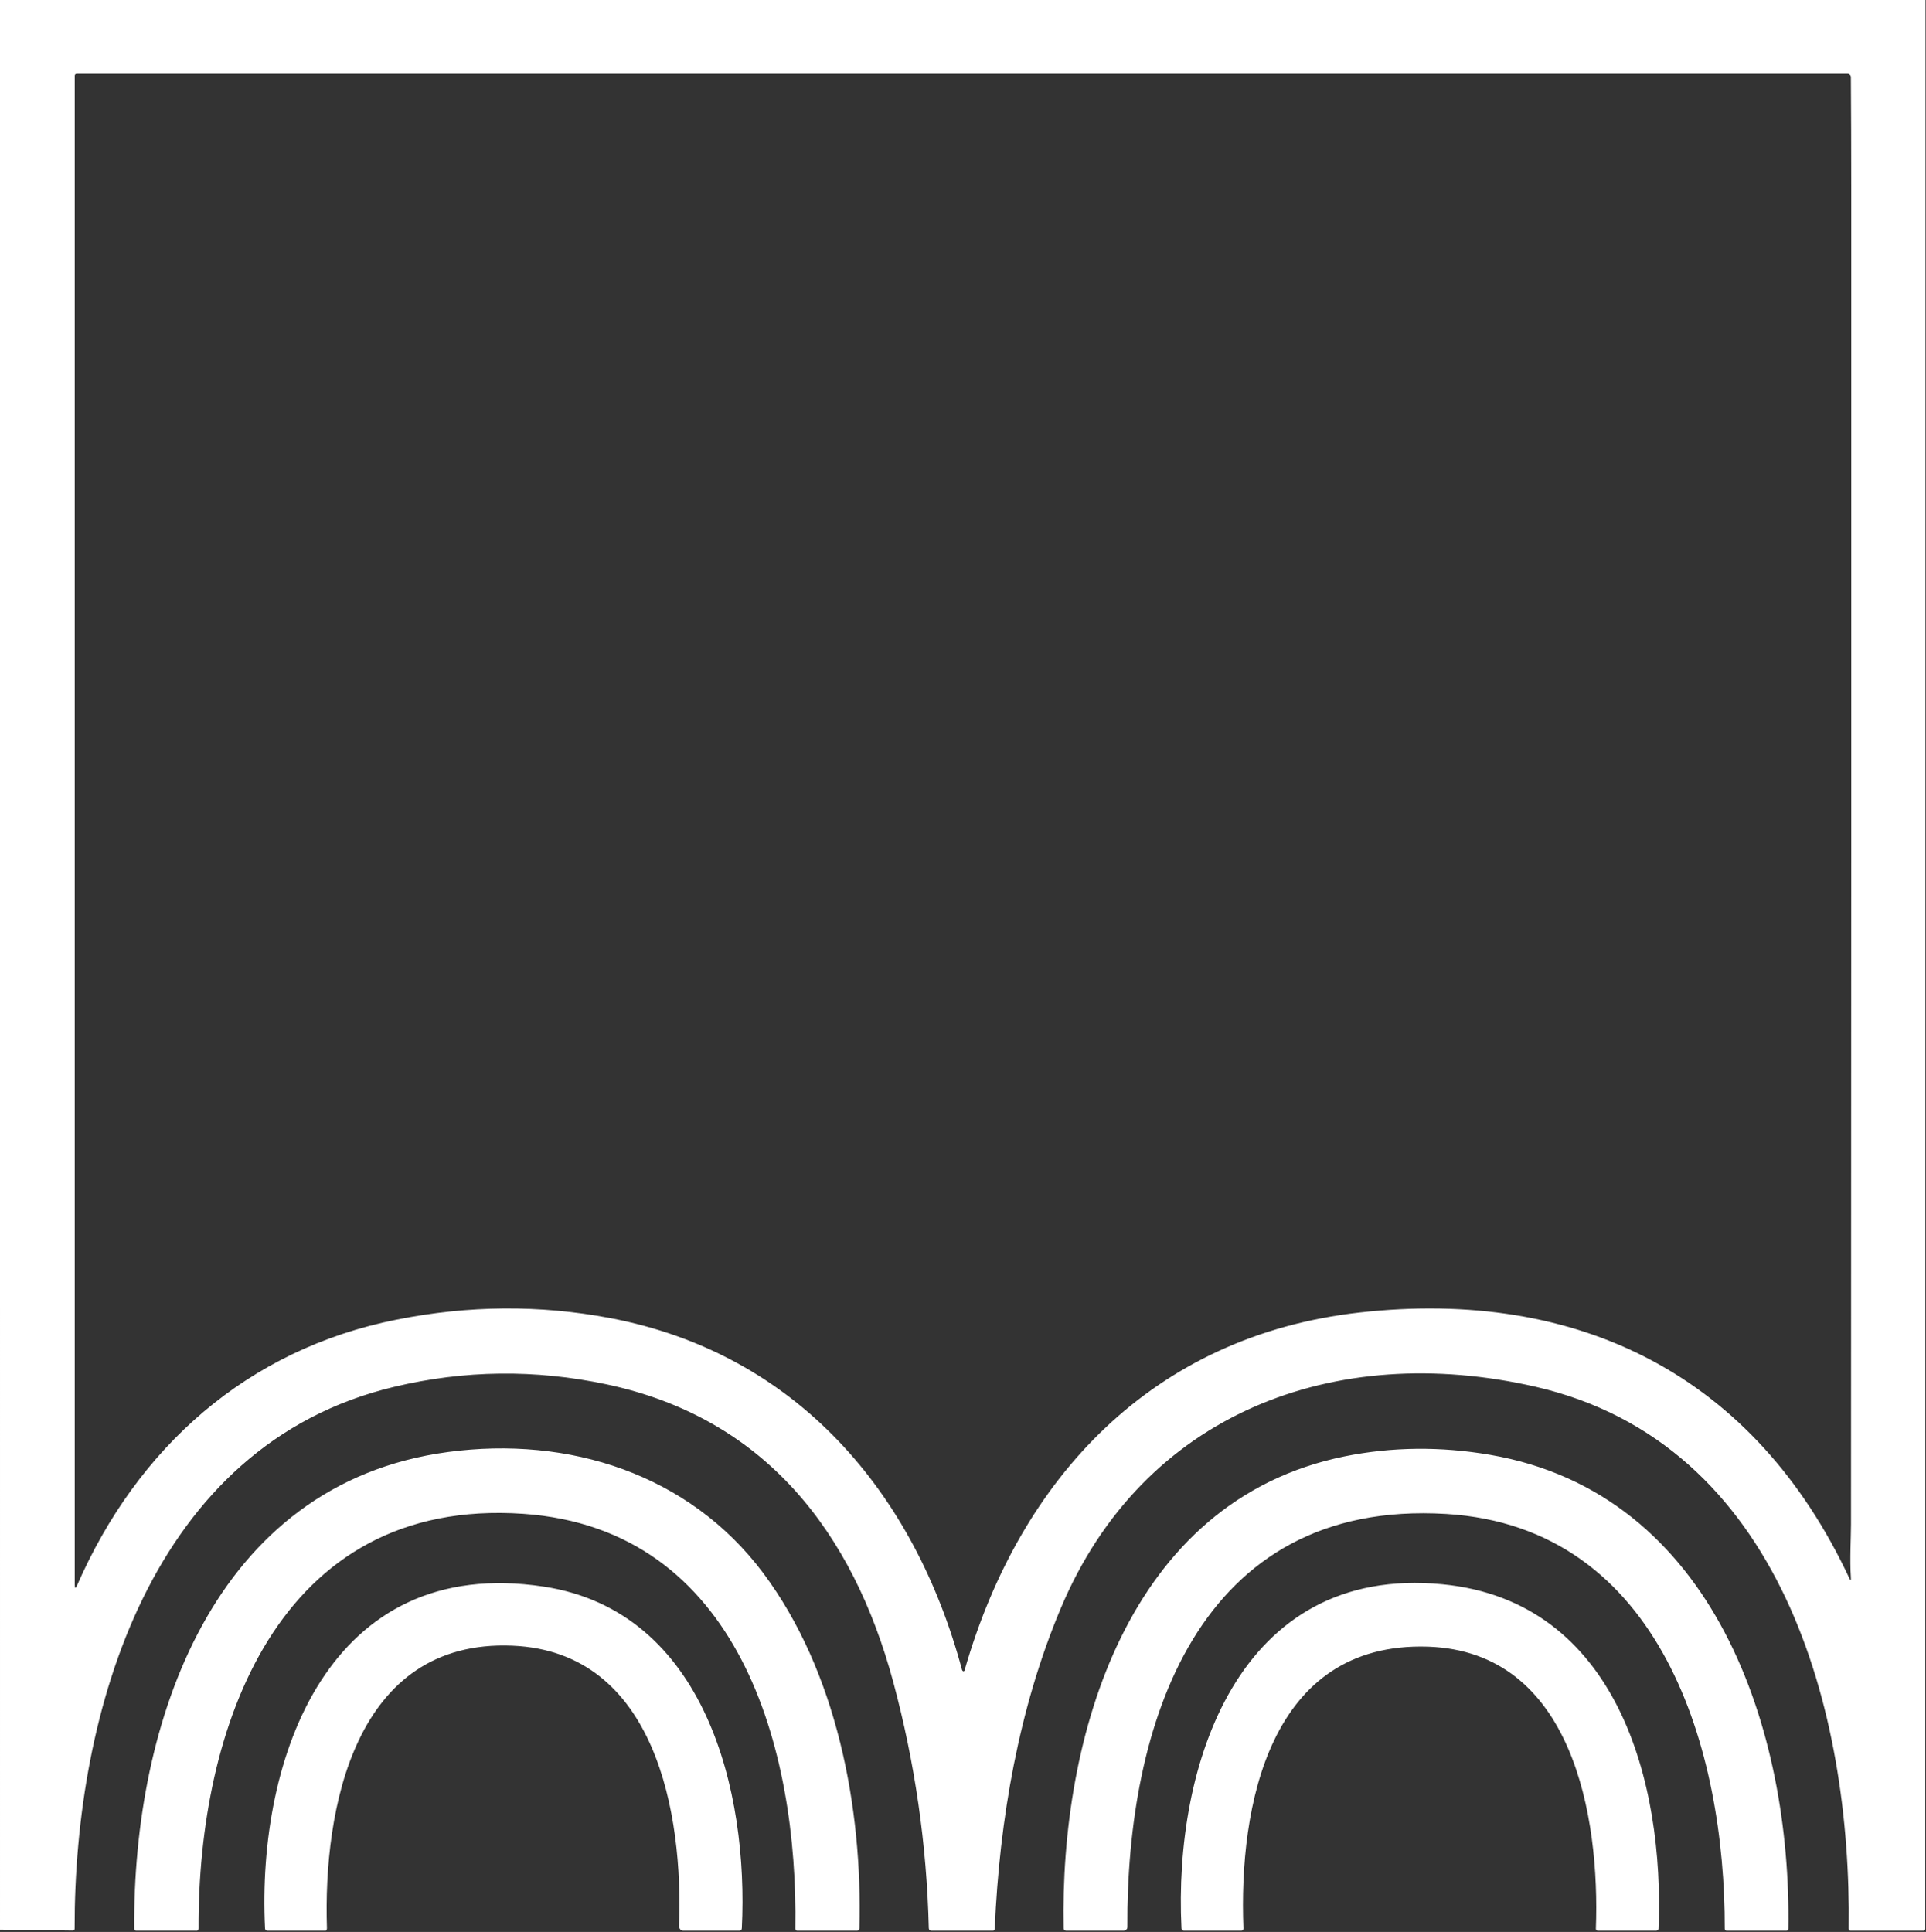 <svg version="1.2" xmlns="http://www.w3.org/2000/svg" viewBox="0 0 1577 1582" width="1577" height="1582">
	<rect x="0" y="0" width="1577" height="1582" fill="#333333" stroke="none"/>
	<title>logo (21)-svg</title>
	<defs>
		<clipPath clipPathUnits="userSpaceOnUse" id="cp1">
			<path d="m0 0h6490.69v1584h-6490.69z"/>
		</clipPath>
	</defs>
	<style>
		.s0 { fill: #ffffff } 
	</style>
	<g id="Clip-Path" clip-path="url(#cp1)">
		<g id="Layer">
			<path id="Layer" fill-rule="evenodd" class="s0" d="m0 0h1576.6l-0.2 1579.3c0 0.5-0.1 0.9-0.4 1.2-0.3 0.3-0.7 0.5-1.1 0.5h-59.8q-0.2 0-0.5-0.1-0.3-0.1-0.5-0.4-0.2-0.2-0.3-0.5-0.1-0.3-0.1-0.6c2.4-177.6-55-397.5-256.3-443.8-164.6-37.7-321.7 21.5-388.9 181.5-34.3 81.5-50.2 173-54 261.9 0 0.6-0.1 1.1-0.4 1.4-0.2 0.4-0.6 0.6-0.9 0.6h-50.8c-0.5 0-0.9-0.2-1.3-0.6-0.4-0.4-0.6-0.9-0.6-1.5q-2.5-102.4-29-201.2c-33.1-123.1-105.2-216.6-234.8-244.1q-87.8-18.6-174.2 2.1c-198.8 47.4-261.8 265.9-261.4 443.6 0 0.4-0.1 0.8-0.4 1.1-0.3 0.3-0.7 0.5-1.1 0.5l-59.6-0.8zm1515.8 152.3q0-45.5-0.3-89.2c0-0.8-0.3-1.4-0.8-1.9-0.5-0.5-1.1-0.8-1.8-0.8h-1450.2c-0.4 0-0.7 0.2-1 0.4-0.3 0.3-0.5 0.7-0.5 1.1v1235.7q0 4.9 1.9 0.6c49.5-113.2 139.6-193.3 261.7-217.6q88.3-17.6 174.6-1.3c152.6 28.9 249.3 142.6 288.3 288.1 0.1 0.3 0.3 0.6 0.5 0.8q0.3 0.4 0.7 0.4 0.7-0.1 0.9-0.9c45.5-158.5 154.8-273.9 323.2-292.9 180.5-20.3 323.9 52.2 401.2 217.5q1.6 3.4 1.3-0.6c-1-14.5 0.1-33.5 0.1-43.5q0.3-548 0.2-1095.9zm-1087.3 1087.3c-201.7-13.9-266.6 176.4-265.9 339.5 0 0.5-0.1 1-0.4 1.4-0.2 0.3-0.5 0.5-0.9 0.5h-50c-0.4 0-0.7-0.2-1-0.5-0.3-0.3-0.4-0.7-0.4-1.1-1.3-167.8 64-364.5 256.9-390.4 98.9-13.3 197.3 17.9 258.1 99.1 60.1 80.4 81.4 191.8 78.8 290.9 0 0.5-0.2 1-0.5 1.4-0.4 0.4-0.8 0.6-1.2 0.6h-49.3q-0.3 0-0.6-0.1-0.3-0.1-0.5-0.4-0.2-0.2-0.3-0.5-0.1-0.3-0.1-0.7c2.4-146.8-45.9-327.4-222.7-339.7zm755.6 0.1c-204.4-12.3-261.9 174-261 338.2q0 0.6-0.2 1.2-0.3 0.6-0.7 1-0.4 0.4-1 0.7-0.6 0.2-1.2 0.2h-47.1c-0.5 0-1-0.2-1.4-0.5-0.3-0.3-0.6-0.8-0.6-1.3-3.2-156.3 51.7-350.3 229.9-386.6q58.3-11.8 119.3-1.3c184.3 31.7 246.7 227.1 244.2 388 0 0.5-0.1 0.9-0.4 1.2-0.3 0.3-0.7 0.5-1 0.5h-49.3c-0.4 0-0.7-0.2-1-0.5-0.3-0.3-0.4-0.7-0.4-1.2 0.4-144.4-51.1-328.9-228.1-339.6zm-764.6 107.9c-129.4-5.4-155 134.2-151.8 231.4q0 0.4-0.1 0.8-0.1 0.3-0.2 0.6-0.2 0.3-0.4 0.5-0.2 0.1-0.4 0.1h-47.8c-0.5 0-0.9-0.2-1.2-0.6-0.4-0.3-0.6-0.8-0.6-1.3-6.9-139.9 52.4-306.6 228.1-279.9 133 20.2 167.8 168.9 162.3 279.7 0 0.6-0.2 1.1-0.5 1.5-0.4 0.4-0.8 0.6-1.3 0.6h-46.3q-0.7 0-1.3-0.3-0.6-0.3-1.1-0.9-0.4-0.5-0.7-1.2-0.2-0.7-0.2-1.5c3.5-91-18.7-224.6-136.5-229.5zm749.7 0.8c-130.2-4.2-155 131.2-151.1 230.7q0 0.4-0.1 0.7-0.1 0.4-0.4 0.6-0.2 0.3-0.6 0.5-0.3 0.1-0.7 0.1h-47c-0.5 0-1-0.2-1.3-0.6-0.4-0.3-0.6-0.8-0.6-1.3-6.6-132.9 46-298.1 213.6-281.8 143.5 13.9 181.9 163 177 282.1 0 0.4-0.2 0.8-0.6 1.1-0.3 0.3-0.8 0.5-1.3 0.5h-47.8q-0.3 0-0.6-0.1-0.4-0.1-0.6-0.4-0.2-0.2-0.3-0.5-0.1-0.3-0.1-0.6c3.4-91-18.7-227-137.5-231z"/>
		</g>
	</g>
</svg>